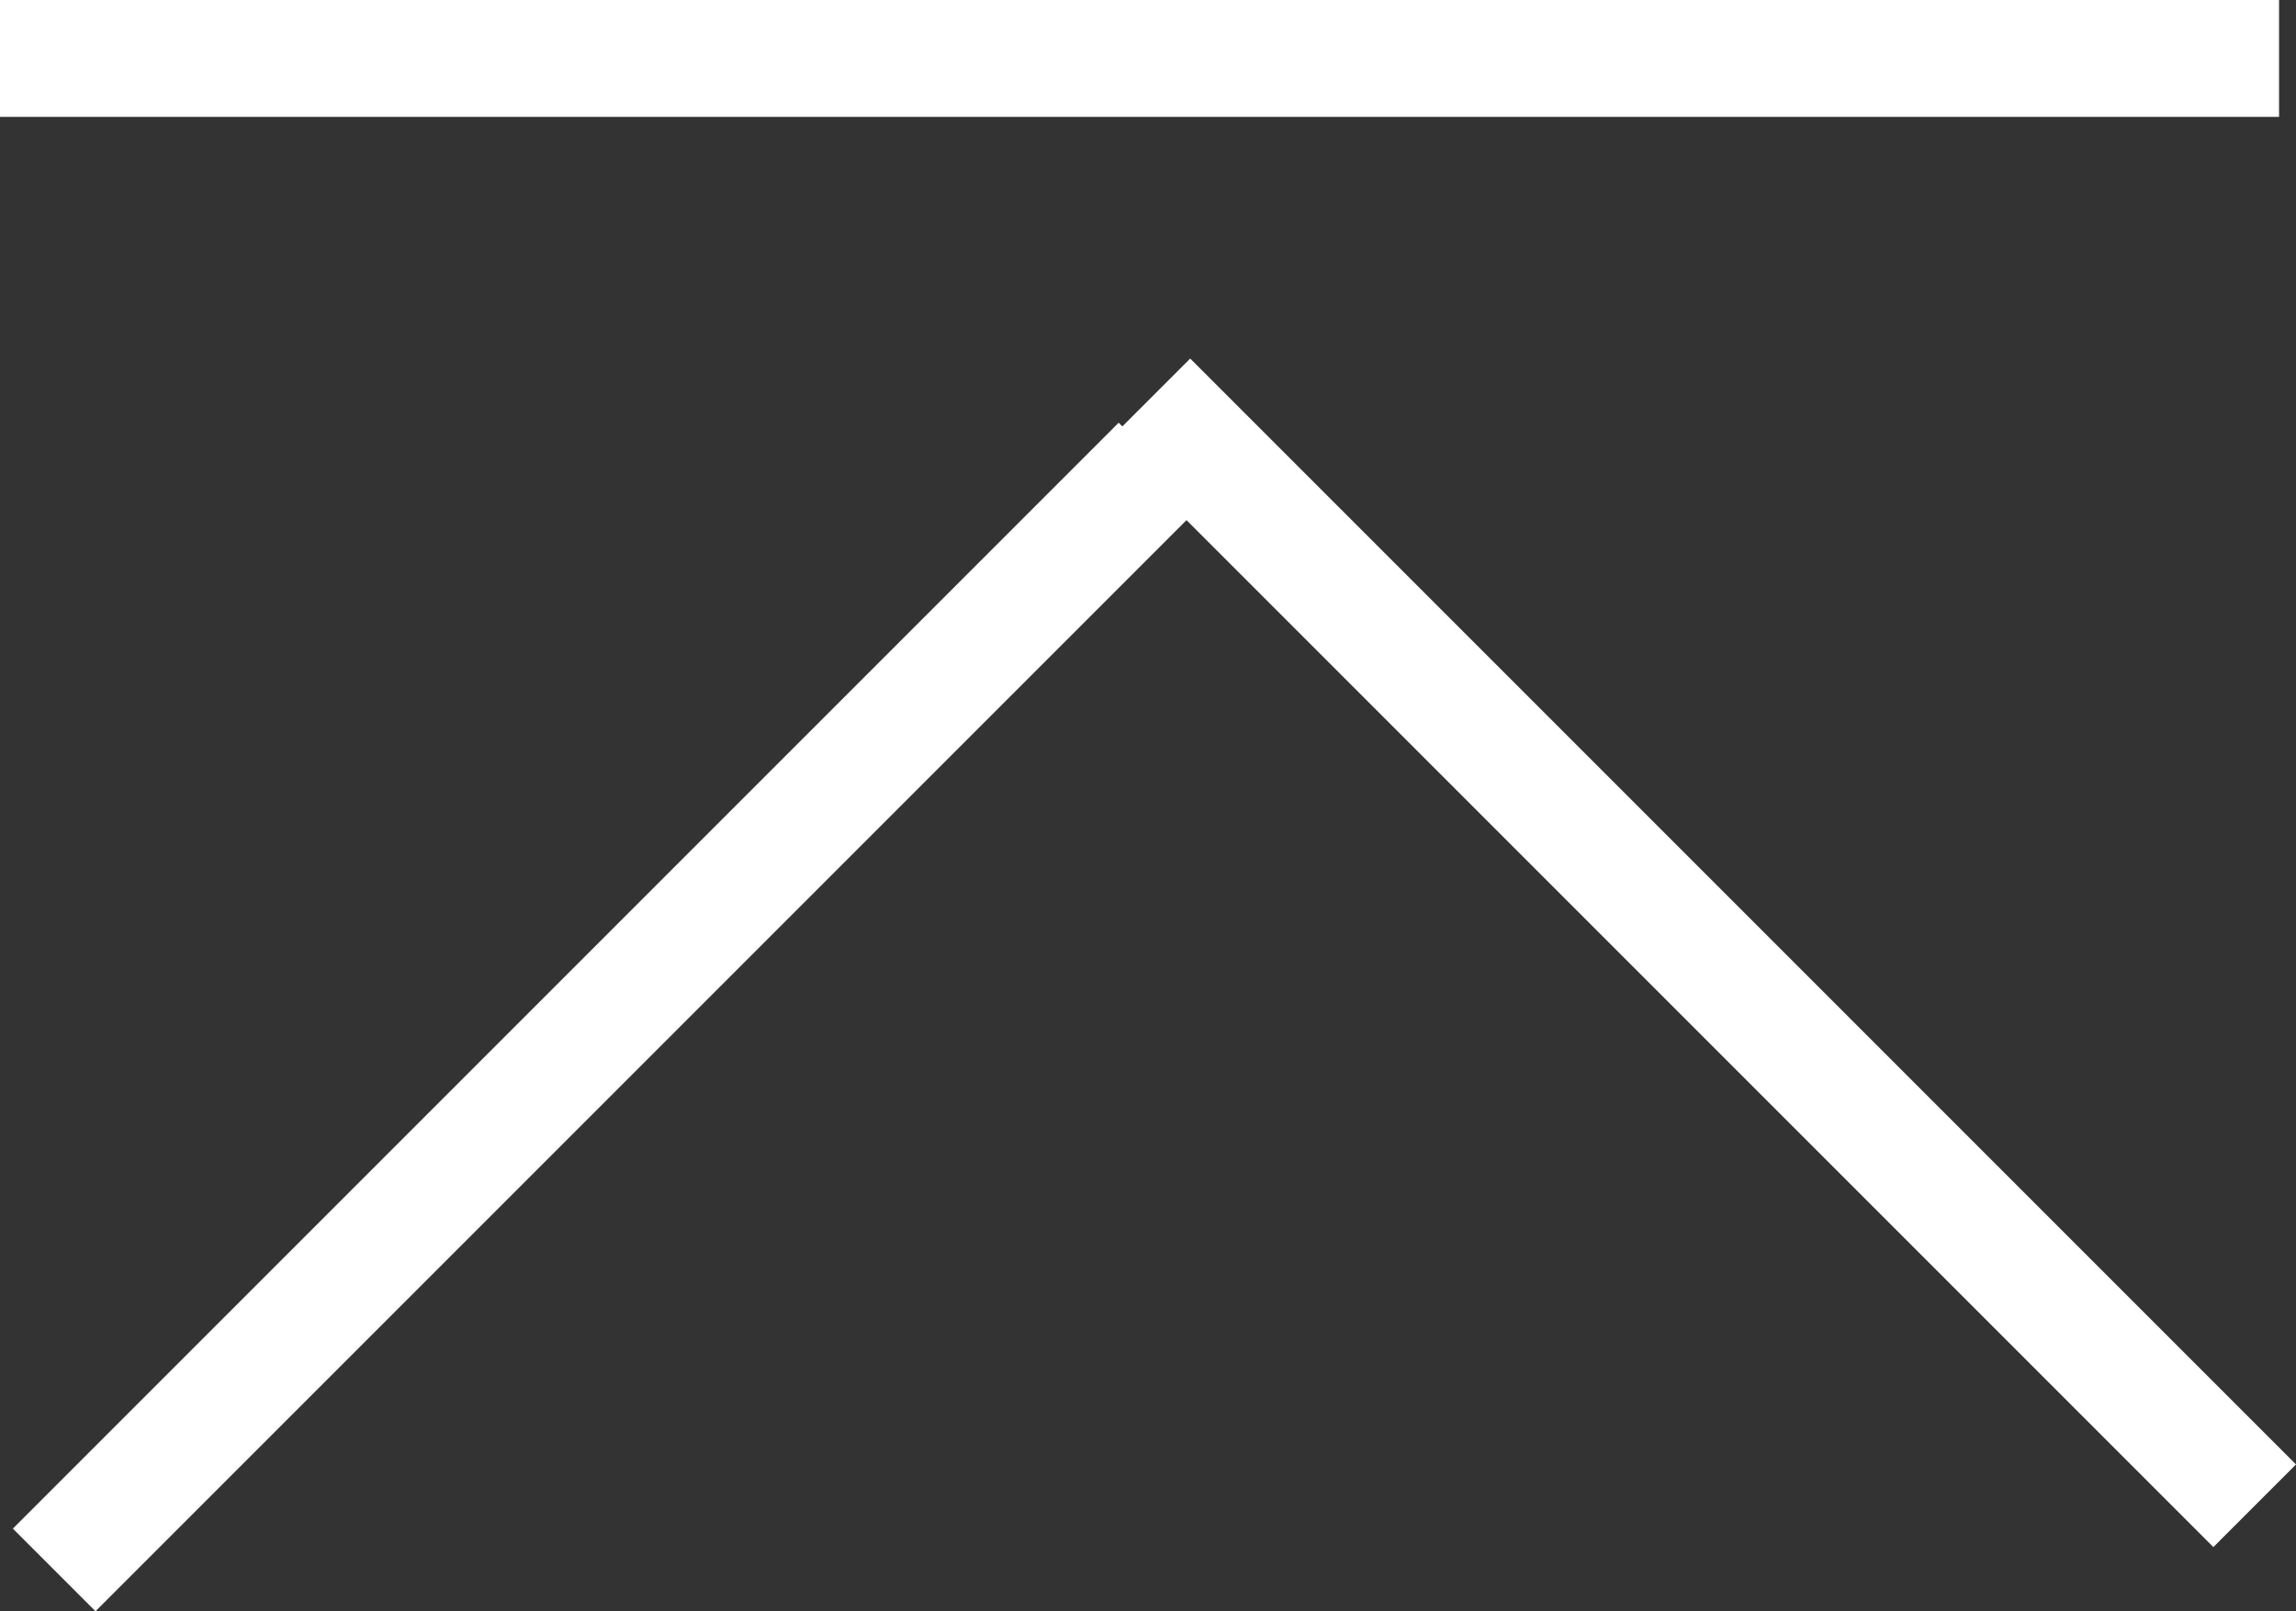<svg xmlns="http://www.w3.org/2000/svg" width="39.29" height="27.57" viewBox="0 0 39.29 27.57">
  <rect x="0" y="0" width="39.29" height="27.57" fill="#333333" stroke="none"/>
  <g id="icon-pagetop" transform="translate(-26 -5819.341)">
    <g id="グループ_51" data-name="グループ 51" transform="translate(-3196.146 6732.632) rotate(-90)">
      <rect id="長方形_244" data-name="長方形 244" width="26.761" height="2" transform="translate(887.135 3222.366) rotate(45)" fill="#fff"/>
      <rect id="長方形_245" data-name="長方形 245" width="26.761" height="2" transform="translate(886.819 3260.022) rotate(-45)" fill="#fff"/>
    </g>
    <rect id="長方形_275" data-name="長方形 275" width="39" height="2" transform="translate(26 5819.341)" fill="#fff"/>
  </g>
</svg>

